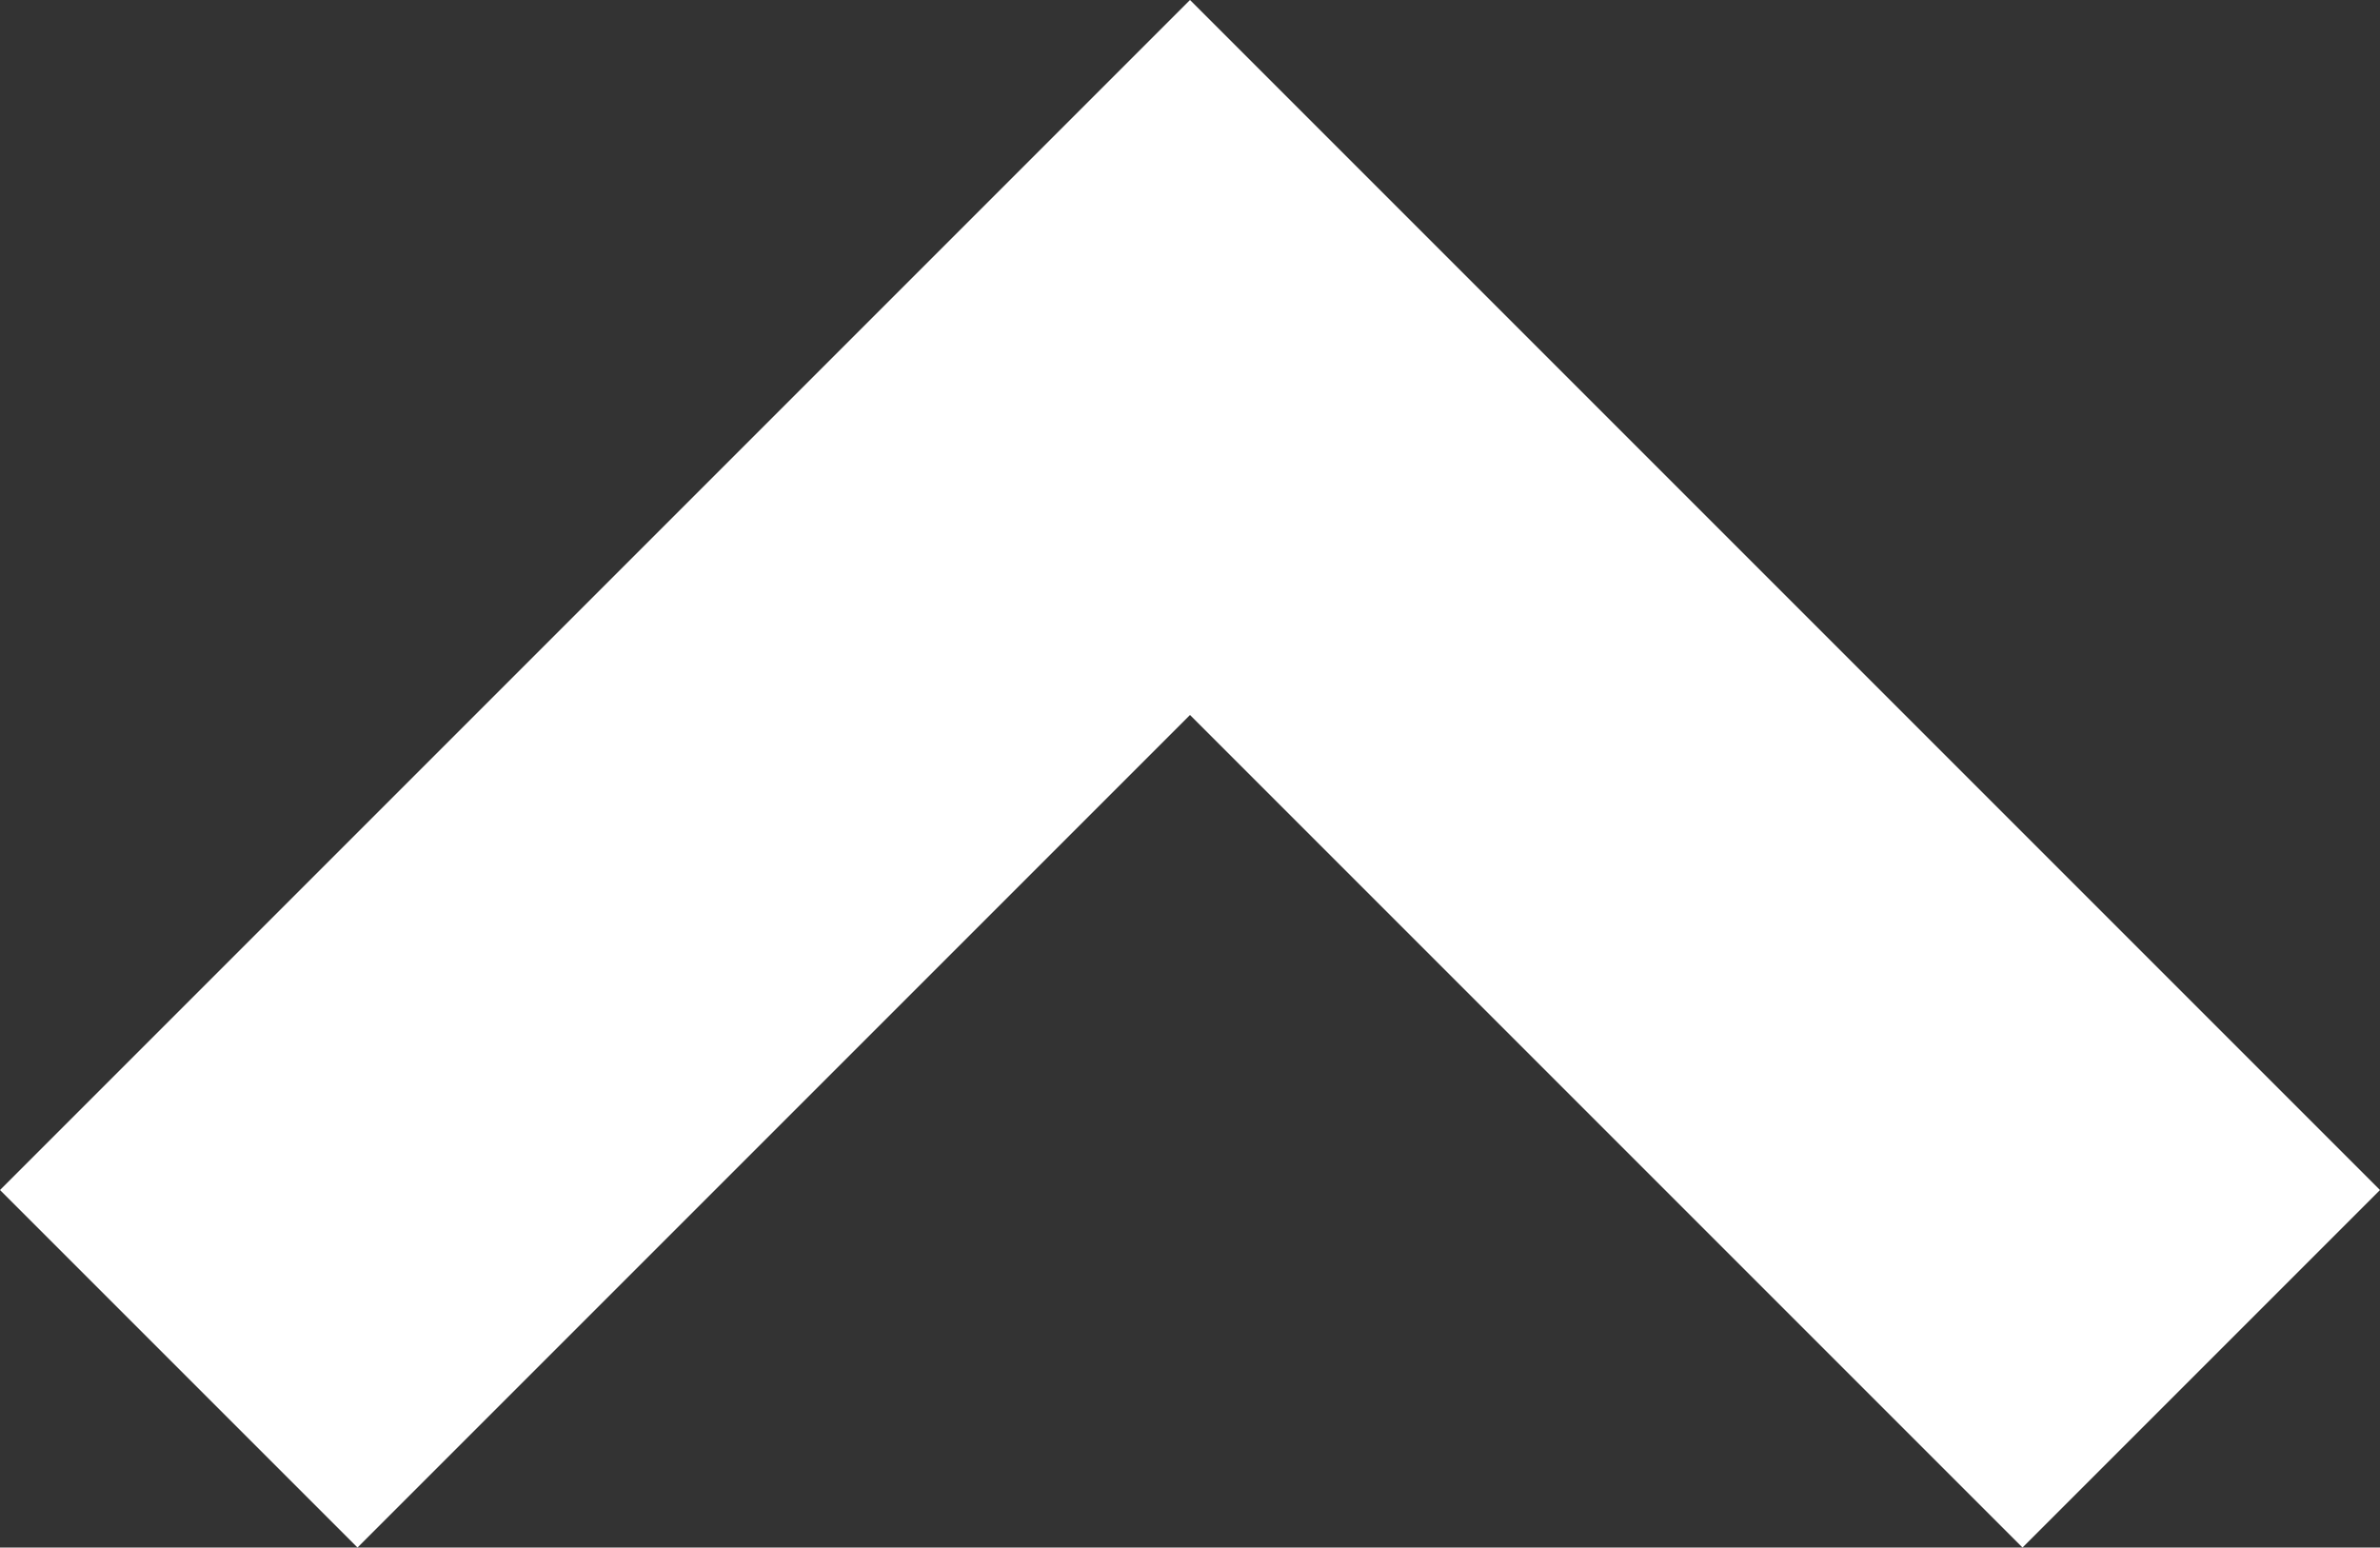 <svg xmlns="http://www.w3.org/2000/svg" viewBox="0 0 18.828 12.242" width="18.828" height="12.242" fill="#ffffff"><rect x="0" y="0" width="18.828" height="12.242" fill="#333333" stroke="none"/><path d="M18.828 9.414L16 12.242 9.414 5.656l-6.586 6.586L0 9.414 9.414 0z"/></svg>